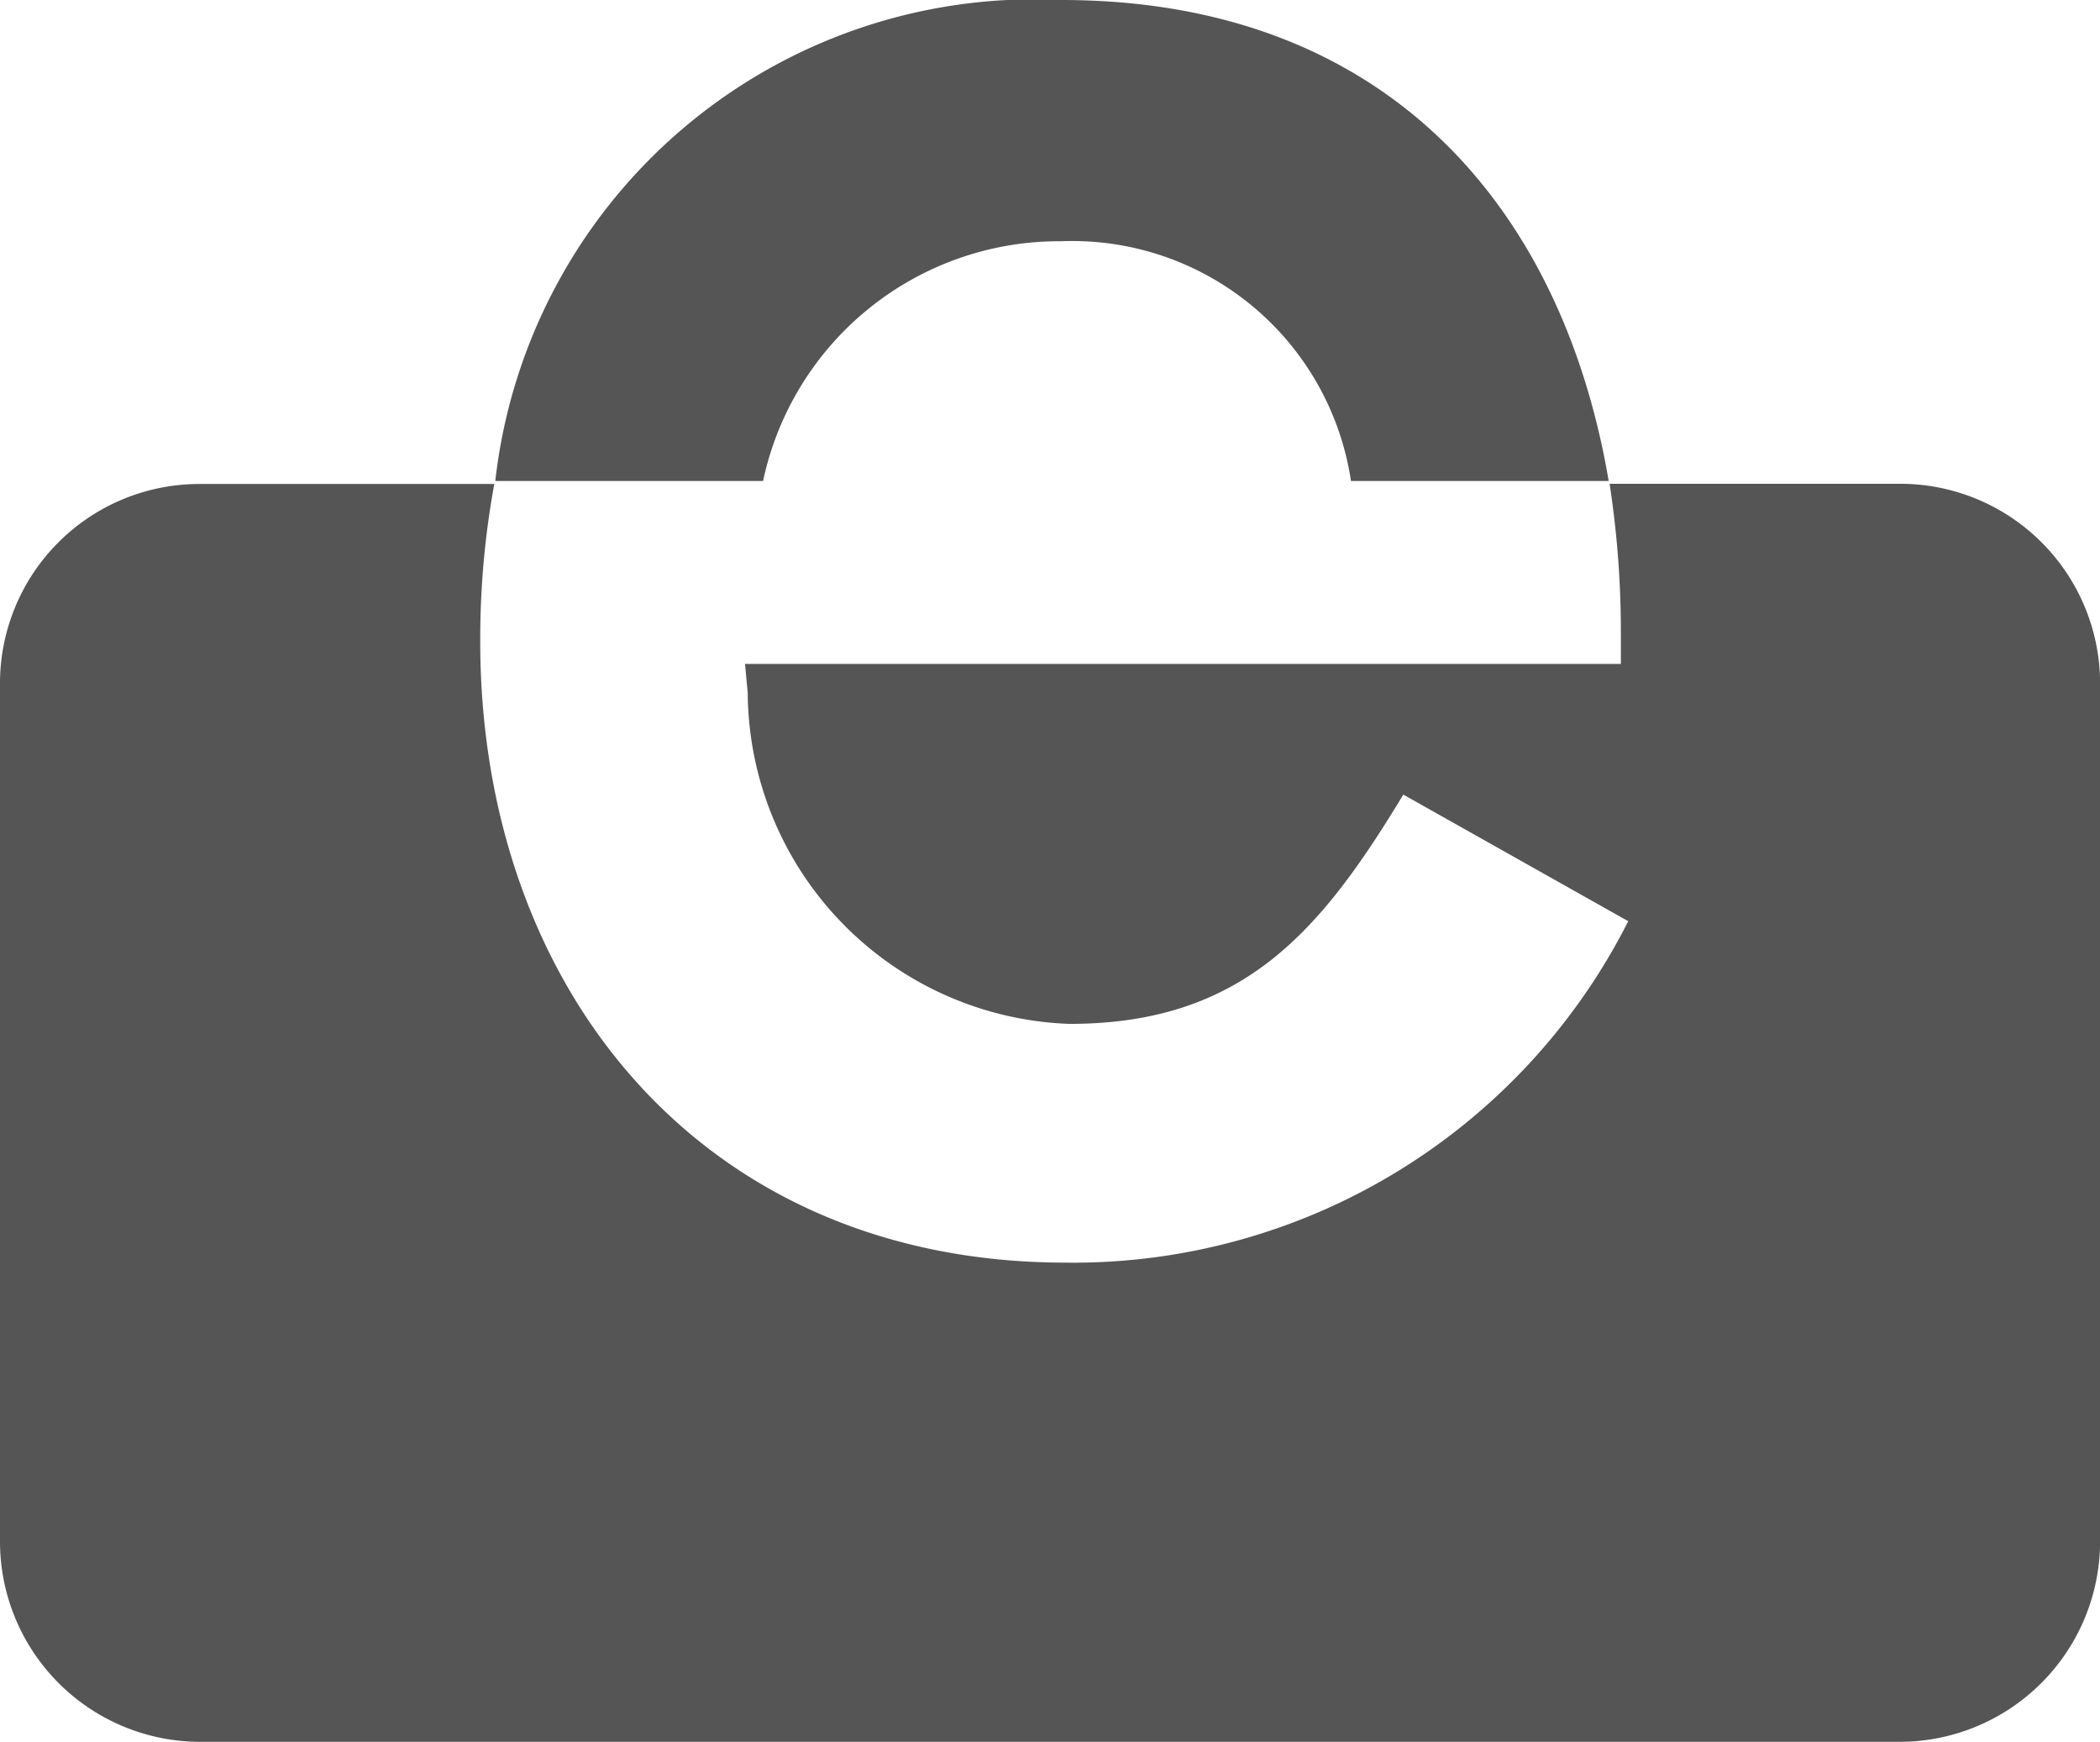 <svg xmlns="http://www.w3.org/2000/svg" width="21.064" height="17.475" viewBox="0 0 21.064 17.475">
  <g id="Logo_Blanco" transform="translate(-556.795 -4470)">
    <path id="Trazado_53" data-name="Trazado 53" d="M16.758,13.289V13a9.8,9.8,0,0,0-.113-1.518l2.914,0a2.005,2.005,0,0,1,2.006,1.991v8.629a2.013,2.013,0,0,1-2.006,2H2.5a2.01,2.01,0,0,1-2-2V13.478a2,2,0,0,1,2-1.994H5.458a8.609,8.609,0,0,0-.141,1.579c0,3.465,2.209,6.232,5.875,6.232a6.237,6.237,0,0,0,5.64-3.425L14.576,14.6c-.823,1.361-1.6,2.3-3.349,2.3A3.346,3.346,0,0,1,8,13.581l-.027-.292h8.788Z" transform="translate(556.295 4463.371)" fill="#555" fill-rule="evenodd"/>
    <path id="Trazado_54" data-name="Trazado 54" d="M11.472,5.651A5.441,5.441,0,0,1,17.15.826c3.25,0,5.021,2.069,5.49,4.825H20.055A2.827,2.827,0,0,0,17.15,3.246a3.036,3.036,0,0,0-2.992,2.405H11.472Z" transform="translate(550.291 4469.174)" fill="#555" fill-rule="evenodd"/>
  </g>
</svg>
